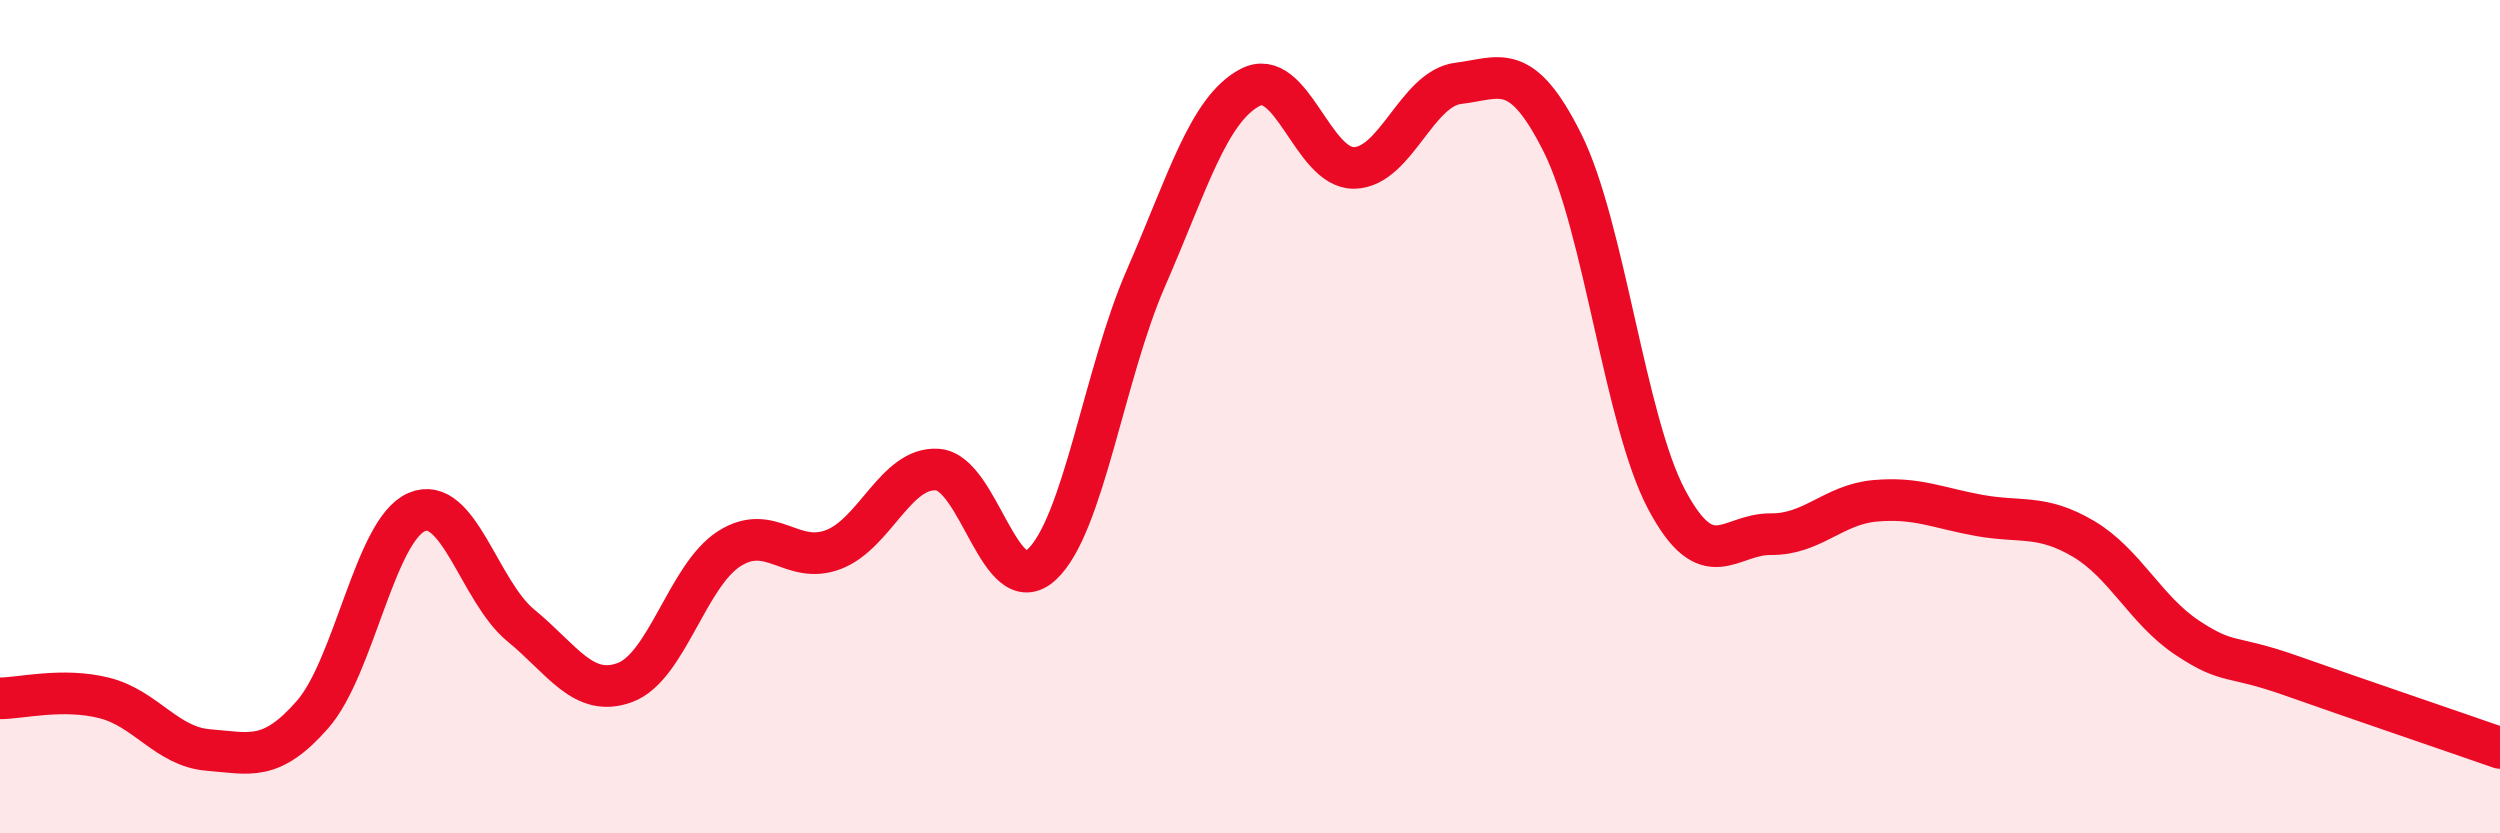 
    <svg width="60" height="20" viewBox="0 0 60 20" xmlns="http://www.w3.org/2000/svg">
      <path
        d="M 0,16.76 C 0.5,16.76 1.5,16.5 2.5,16.75 C 3.5,17 4,17.92 5,18 C 6,18.08 6.5,18.29 7.5,17.15 C 8.5,16.01 9,12.72 10,12.29 C 11,11.86 11.5,14.19 12.5,15.01 C 13.5,15.83 14,16.75 15,16.38 C 16,16.01 16.5,13.81 17.5,13.17 C 18.5,12.53 19,13.57 20,13.19 C 21,12.81 21.5,11.2 22.5,11.27 C 23.5,11.34 24,14.47 25,13.55 C 26,12.63 26.5,8.97 27.5,6.68 C 28.5,4.39 29,2.63 30,2.1 C 31,1.57 31.5,4.05 32.5,4.03 C 33.5,4.01 34,2.12 35,2 C 36,1.88 36.5,1.43 37.5,3.43 C 38.5,5.43 39,10.11 40,11.99 C 41,13.87 41.5,12.81 42.5,12.82 C 43.5,12.83 44,12.11 45,12.02 C 46,11.93 46.5,12.19 47.5,12.37 C 48.5,12.55 49,12.34 50,12.93 C 51,13.52 51.5,14.65 52.5,15.31 C 53.5,15.97 53.5,15.69 55,16.22 C 56.5,16.75 59,17.6 60,17.95L60 20L0 20Z"
        fill="#EB0A25"
        opacity="0.1"
        stroke-linecap="round"
        stroke-linejoin="round"
      />
      <path
        d="M 0,16.76 C 0.5,16.76 1.5,16.5 2.5,16.75 C 3.5,17 4,17.92 5,18 C 6,18.08 6.5,18.29 7.5,17.15 C 8.5,16.01 9,12.72 10,12.29 C 11,11.86 11.5,14.19 12.5,15.01 C 13.5,15.83 14,16.75 15,16.38 C 16,16.01 16.5,13.81 17.5,13.17 C 18.5,12.53 19,13.57 20,13.19 C 21,12.81 21.5,11.2 22.5,11.27 C 23.5,11.34 24,14.47 25,13.55 C 26,12.63 26.5,8.97 27.5,6.68 C 28.5,4.39 29,2.63 30,2.1 C 31,1.57 31.5,4.05 32.5,4.03 C 33.5,4.01 34,2.12 35,2 C 36,1.88 36.5,1.43 37.5,3.43 C 38.5,5.43 39,10.11 40,11.99 C 41,13.87 41.5,12.81 42.5,12.82 C 43.5,12.83 44,12.11 45,12.02 C 46,11.93 46.5,12.19 47.5,12.37 C 48.5,12.55 49,12.34 50,12.93 C 51,13.52 51.5,14.65 52.5,15.31 C 53.5,15.97 53.5,15.69 55,16.22 C 56.5,16.75 59,17.6 60,17.95"
        stroke="#EB0A25"
        stroke-width="1"
        fill="none"
        stroke-linecap="round"
        stroke-linejoin="round"
      />
    </svg>
  